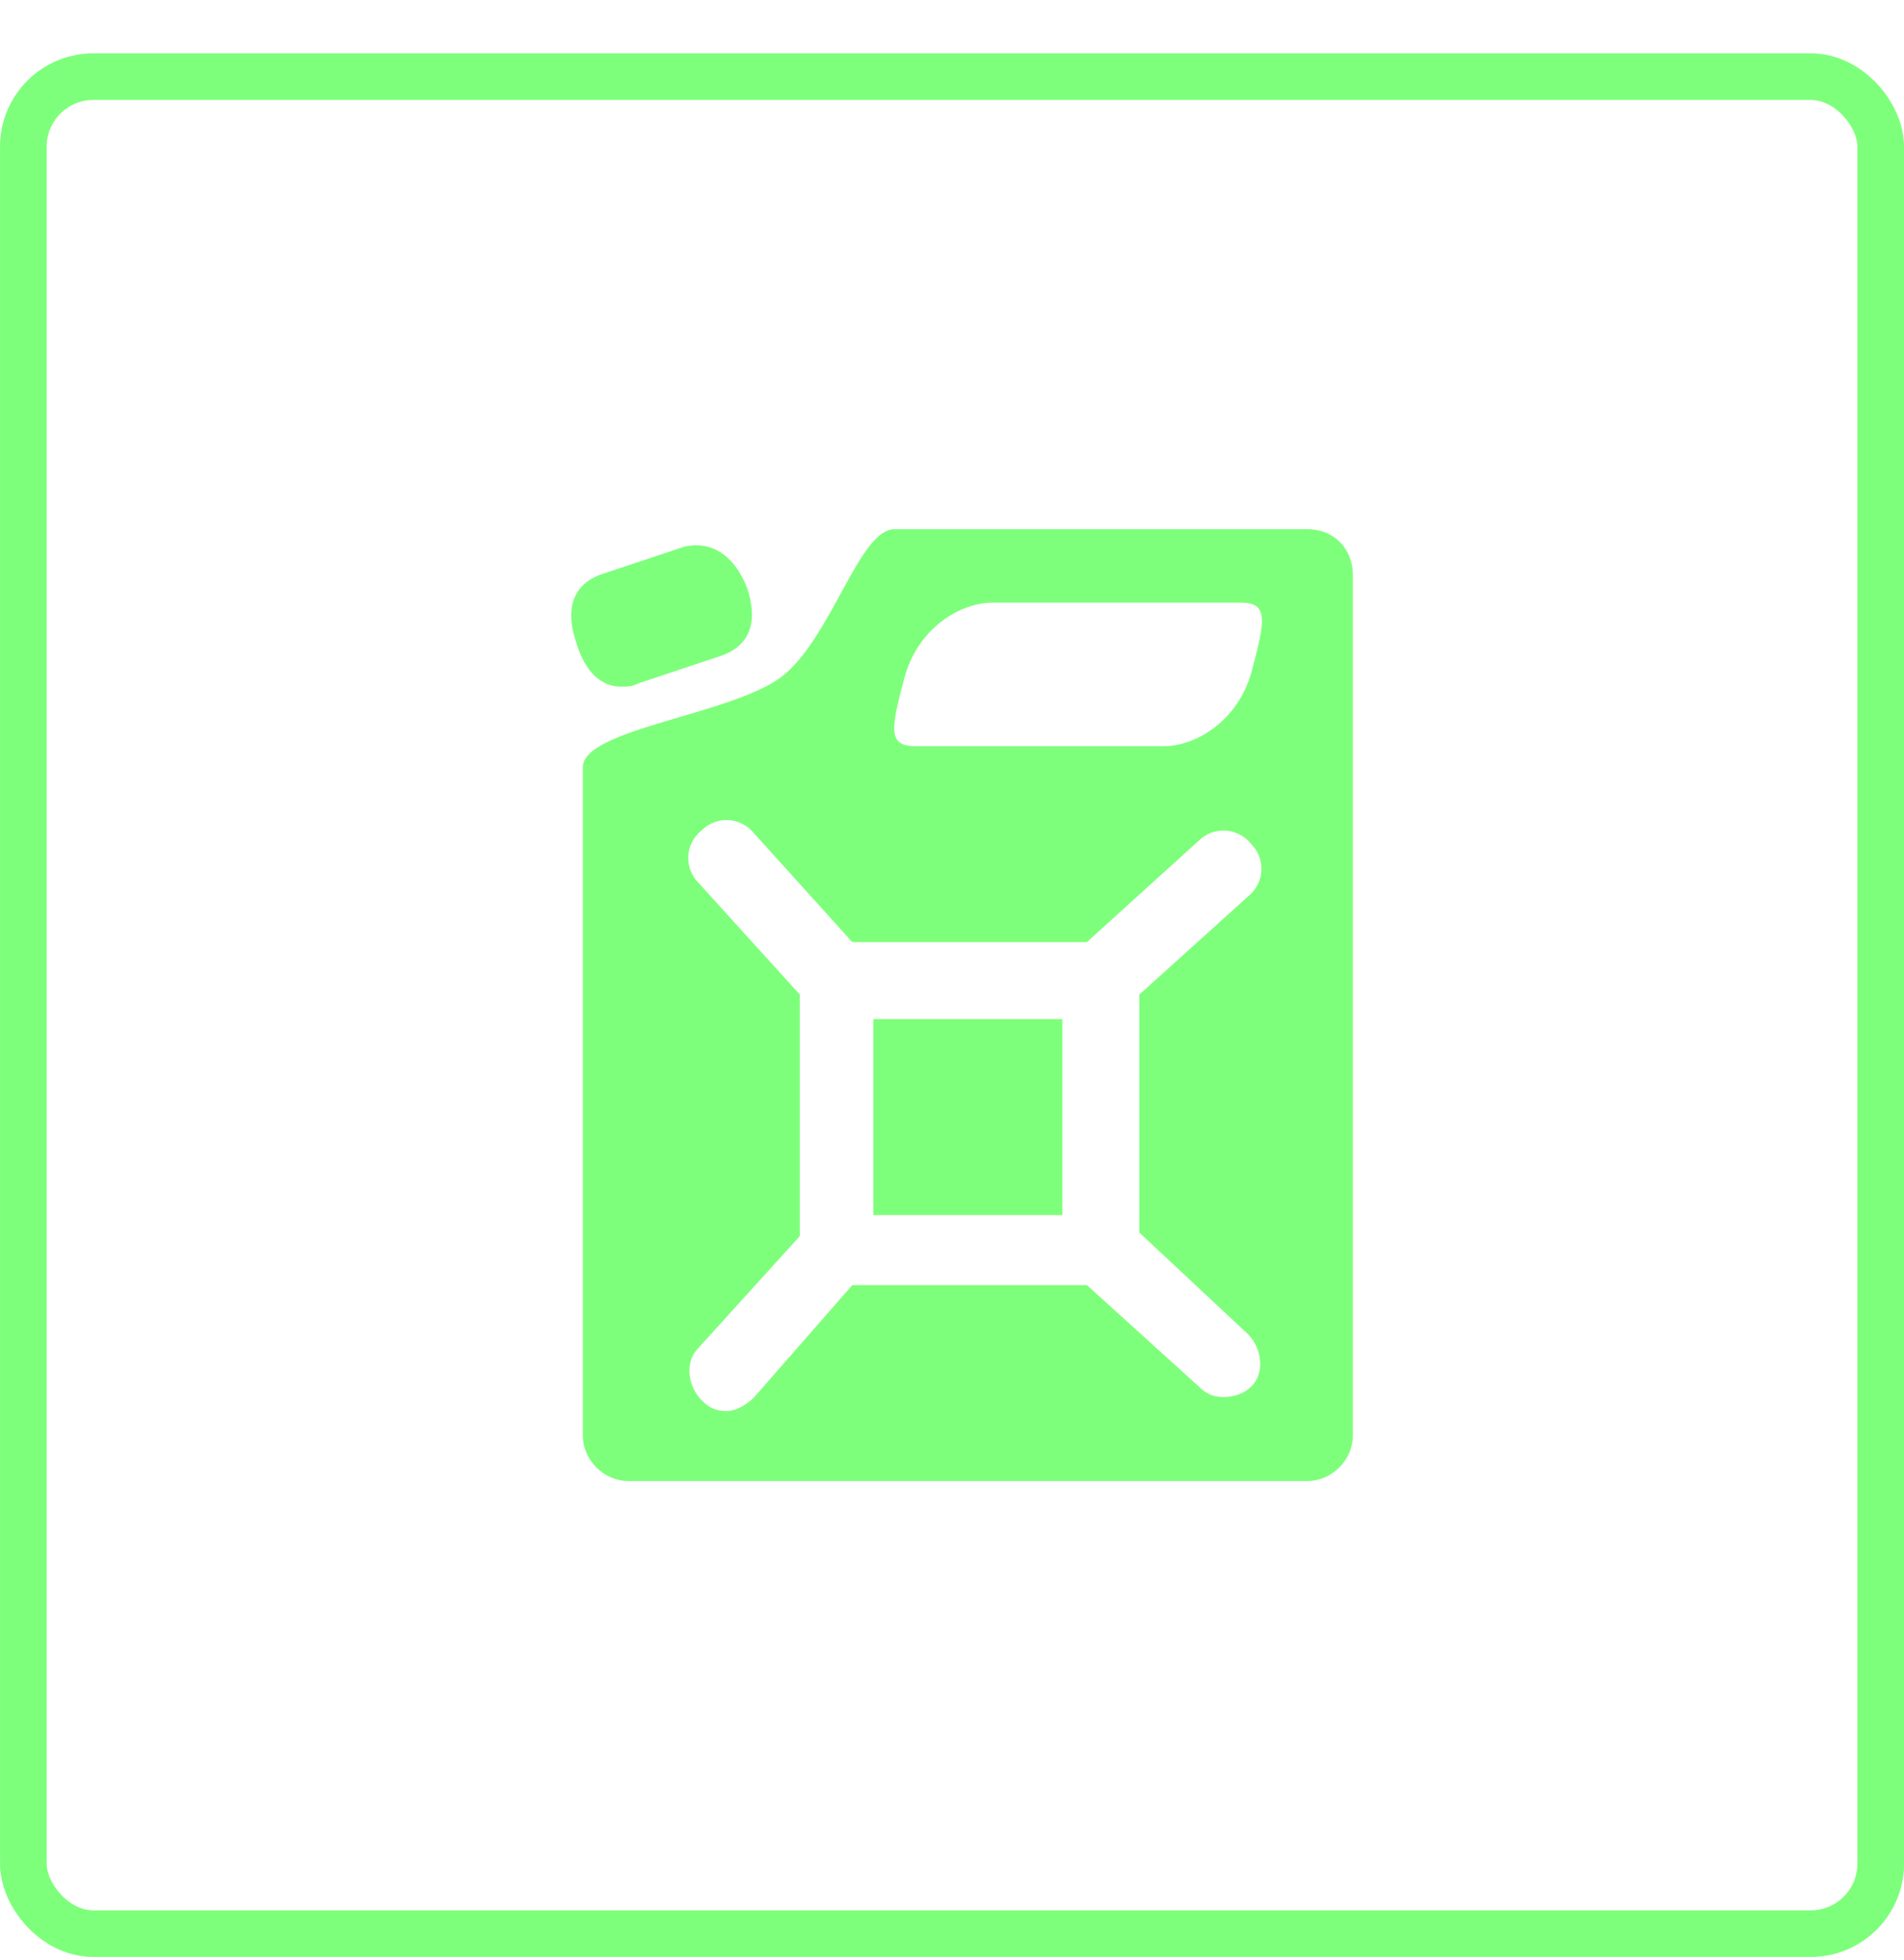 <?xml version="1.0" encoding="UTF-8"?> <svg xmlns="http://www.w3.org/2000/svg" width="34" height="35" viewBox="0 0 34 35" fill="none"><rect x="0.417" y="1.369" width="33.167" height="33.167" rx="1.25" stroke="#7EFF7B" stroke-width="0.833"></rect><path d="M23.345 9.452C23.345 9.452 16.595 9.452 15.97 9.452C15.345 9.452 14.845 11.389 13.97 12.077C13.095 12.764 10.408 13.014 10.408 13.702C10.408 14.389 10.408 25.639 10.408 25.639C10.408 26.077 10.783 26.452 11.22 26.452H23.345C23.783 26.452 24.158 26.077 24.158 25.639V10.264C24.158 9.827 23.845 9.452 23.345 9.452ZM22.283 23.827C22.533 24.077 22.595 24.514 22.345 24.764C22.22 24.889 22.033 24.952 21.845 24.952C21.658 24.952 21.533 24.889 21.408 24.764L19.408 22.952H15.22L13.47 24.952C13.345 25.077 13.158 25.202 12.97 25.202C12.783 25.202 12.658 25.139 12.533 25.014C12.283 24.764 12.22 24.327 12.47 24.077L14.283 22.077V17.764L12.47 15.764C12.22 15.514 12.22 15.077 12.533 14.827C12.783 14.577 13.22 14.577 13.47 14.889L15.22 16.827H19.408L21.408 15.014C21.658 14.764 22.095 14.764 22.345 15.077C22.595 15.327 22.595 15.764 22.283 16.014L20.345 17.764V22.014L22.283 23.827ZM22.345 12.014C22.095 12.889 21.345 13.327 20.783 13.327C20.47 13.327 19.97 13.327 19.533 13.327C19.533 13.327 19.283 13.327 18.97 13.327C18.158 13.327 16.72 13.327 16.345 13.327C15.845 13.327 15.908 13.014 16.158 12.077C16.408 11.202 17.158 10.764 17.72 10.764C18.033 10.764 18.533 10.764 18.97 10.764C19.283 10.764 19.533 10.764 19.533 10.764C20.345 10.764 21.783 10.764 22.158 10.764C22.658 10.764 22.595 11.077 22.345 12.014Z" fill="#7EFF7B"></path><path d="M18.97 18.202H15.595V21.702H18.97V18.202Z" fill="#7EFF7B"></path><path d="M11.095 12.264C11.22 12.264 11.283 12.264 11.408 12.202L12.908 11.702C13.408 11.514 13.533 11.077 13.345 10.514C13.158 10.014 12.783 9.639 12.22 9.764L10.72 10.264C10.22 10.452 10.095 10.889 10.283 11.452C10.408 11.889 10.658 12.264 11.095 12.264Z" fill="#7EFF7B"></path></svg> 